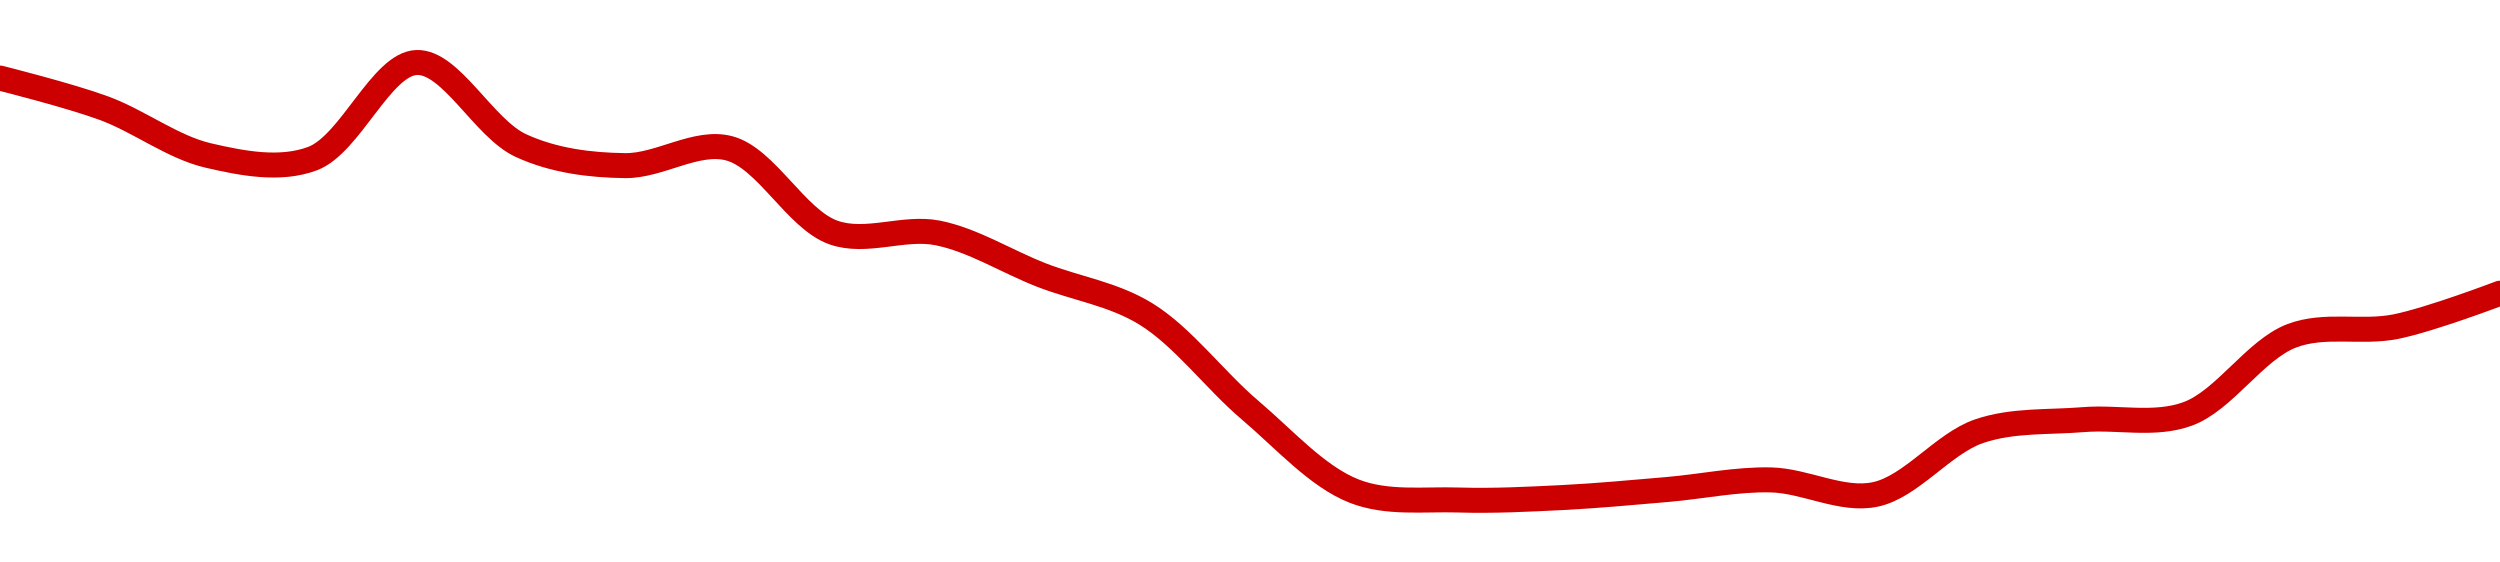 <!-- series1d: [0.02171093,0.02153794,0.02126705,0.02124931,0.0218002,0.02132425,0.02120914,0.02130833,0.02082594,0.02082349,0.02058147,0.02035916,0.0198081,0.01934354,0.0192926,0.01930666,0.01935245,0.01940781,0.0193242,0.01968712,0.01975323,0.01978571,0.02023349,0.02028633,0.02047791] -->

<svg width="200" height="45" viewBox="0 0 200 45" xmlns="http://www.w3.org/2000/svg">
  <defs>
    <linearGradient id="grad-area" x1="0" y1="0" x2="0" y2="1">
      <stop offset="0%" stop-color="rgba(255,82,82,.2)" />
      <stop offset="100%" stop-color="rgba(0,0,0,0)" />
    </linearGradient>
  </defs>

  <path d="M0,6.246C0,6.246,5.592,7.647,8.333,8.661C11.149,9.701,13.821,11.782,16.667,12.441C19.383,13.071,22.405,13.659,25,12.689C28.026,11.558,30.511,5.102,33.333,5C36.069,4.901,38.712,10.282,41.667,11.643C44.303,12.858,47.219,13.214,50,13.25C52.775,13.286,55.702,11.172,58.333,11.865C61.297,12.646,63.691,17.54,66.667,18.598C69.291,19.532,72.273,18.095,75,18.632C77.833,19.191,80.548,20.928,83.333,22.011C86.103,23.087,89.038,23.499,91.667,25.113C94.635,26.937,97.171,30.406,100,32.805C102.73,35.12,105.374,38.13,108.333,39.289C110.967,40.32,113.887,39.914,116.667,40C119.442,40.085,122.224,39.943,125,39.804C127.78,39.665,130.556,39.4,133.333,39.165C136.112,38.929,138.893,38.327,141.667,38.392C144.448,38.457,147.317,40.113,150,39.559C152.888,38.963,155.442,35.478,158.333,34.493C161.014,33.581,163.886,33.8,166.667,33.571C169.441,33.342,172.36,34.078,175,33.117C177.95,32.044,180.386,27.997,183.333,26.867C185.975,25.855,188.92,26.685,191.667,26.13C194.476,25.562,200,23.456,200,23.456"
        fill="none"
        stroke="#CC0000"
        stroke-width="2"
        stroke-linejoin="round"
        stroke-linecap="round"
        />
</svg>